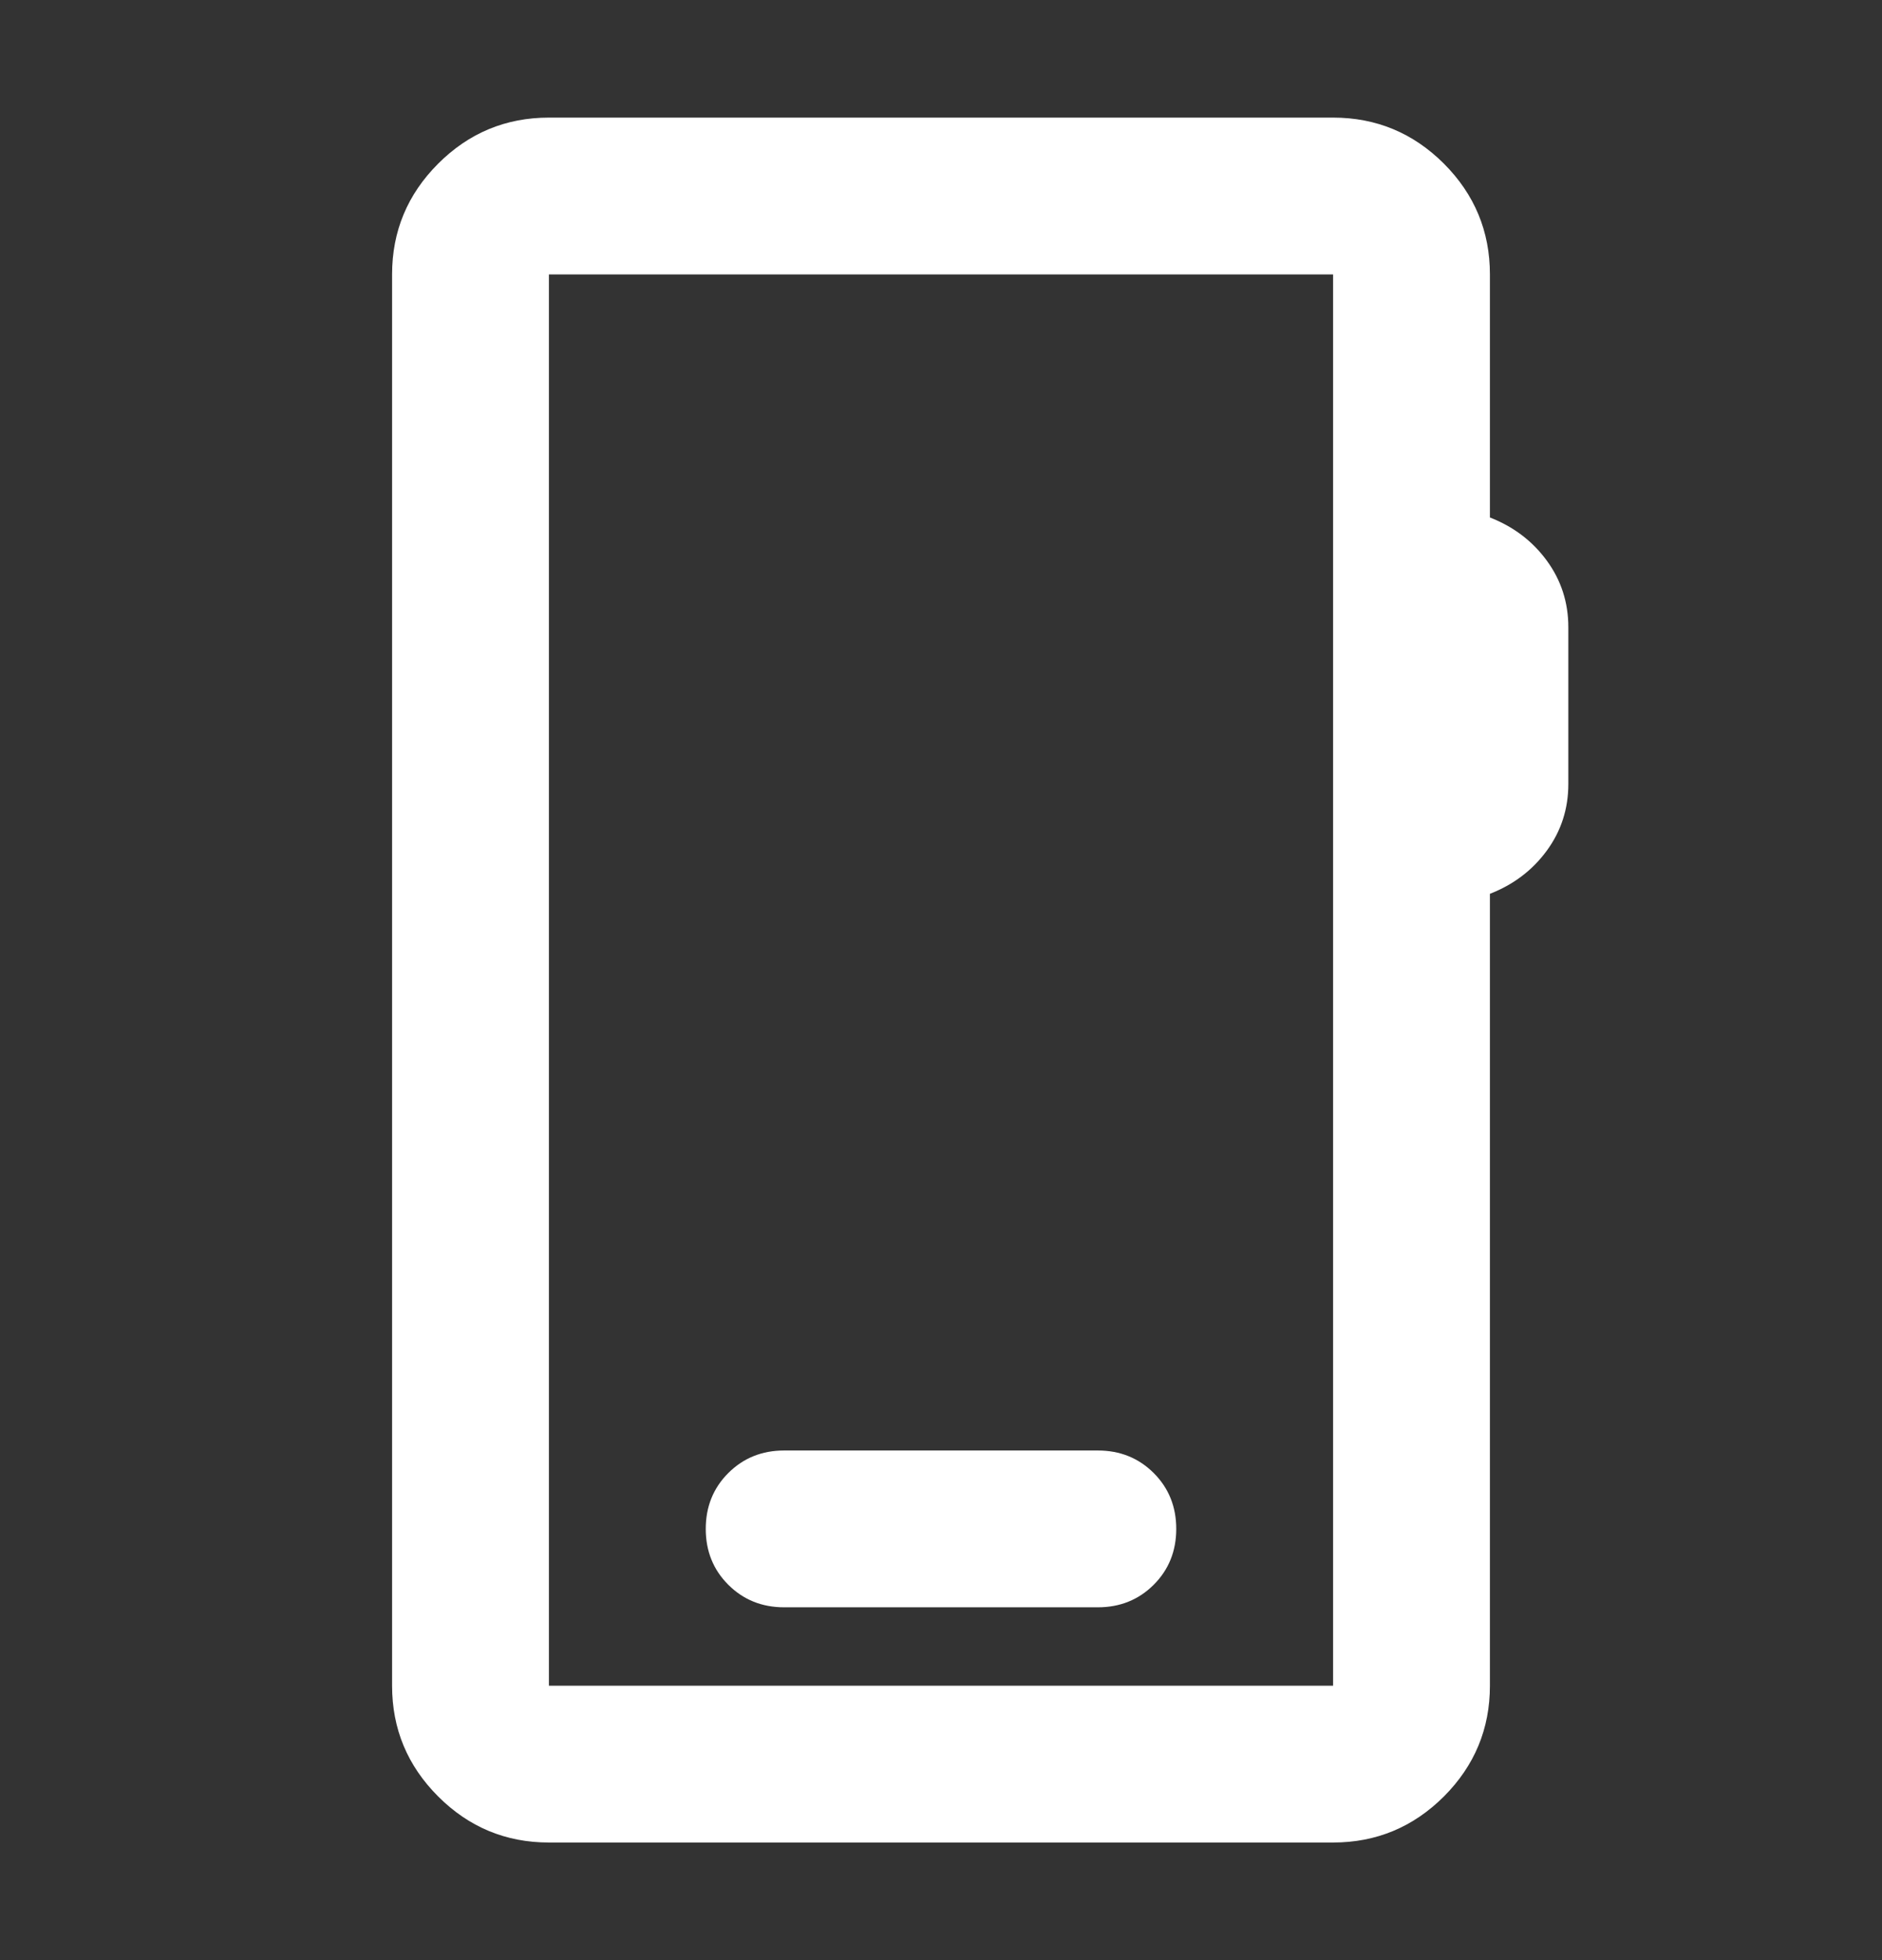 <svg width="24" height="25" viewBox="0 0 24 25" fill="none" xmlns="http://www.w3.org/2000/svg">
<rect x="0" y="0" width="24" height="25" fill="#333333" stroke="none"/>
<path d="M7 23.5C6.45 23.5 5.979 23.304 5.588 22.913C5.196 22.521 5 22.05 5 21.5V3.5C5 2.95 5.196 2.479 5.588 2.087C5.979 1.696 6.45 1.5 7 1.5H17C17.55 1.5 18.021 1.696 18.413 2.087C18.804 2.479 19 2.95 19 3.5V6.6C19.3 6.717 19.542 6.9 19.725 7.15C19.908 7.4 20 7.683 20 8V10C20 10.317 19.908 10.6 19.725 10.85C19.542 11.1 19.3 11.283 19 11.4V21.5C19 22.05 18.804 22.521 18.413 22.913C18.021 23.304 17.55 23.5 17 23.5H7ZM7 21.5H17V3.5H7V21.5ZM10 20.5H14C14.283 20.5 14.521 20.404 14.713 20.212C14.904 20.021 15 19.783 15 19.5C15 19.217 14.904 18.979 14.713 18.788C14.521 18.596 14.283 18.5 14 18.5H10C9.717 18.5 9.479 18.596 9.287 18.788C9.096 18.979 9 19.217 9 19.5C9 19.783 9.096 20.021 9.287 20.212C9.479 20.404 9.717 20.5 10 20.5Z" fill="white"/>
</svg>
